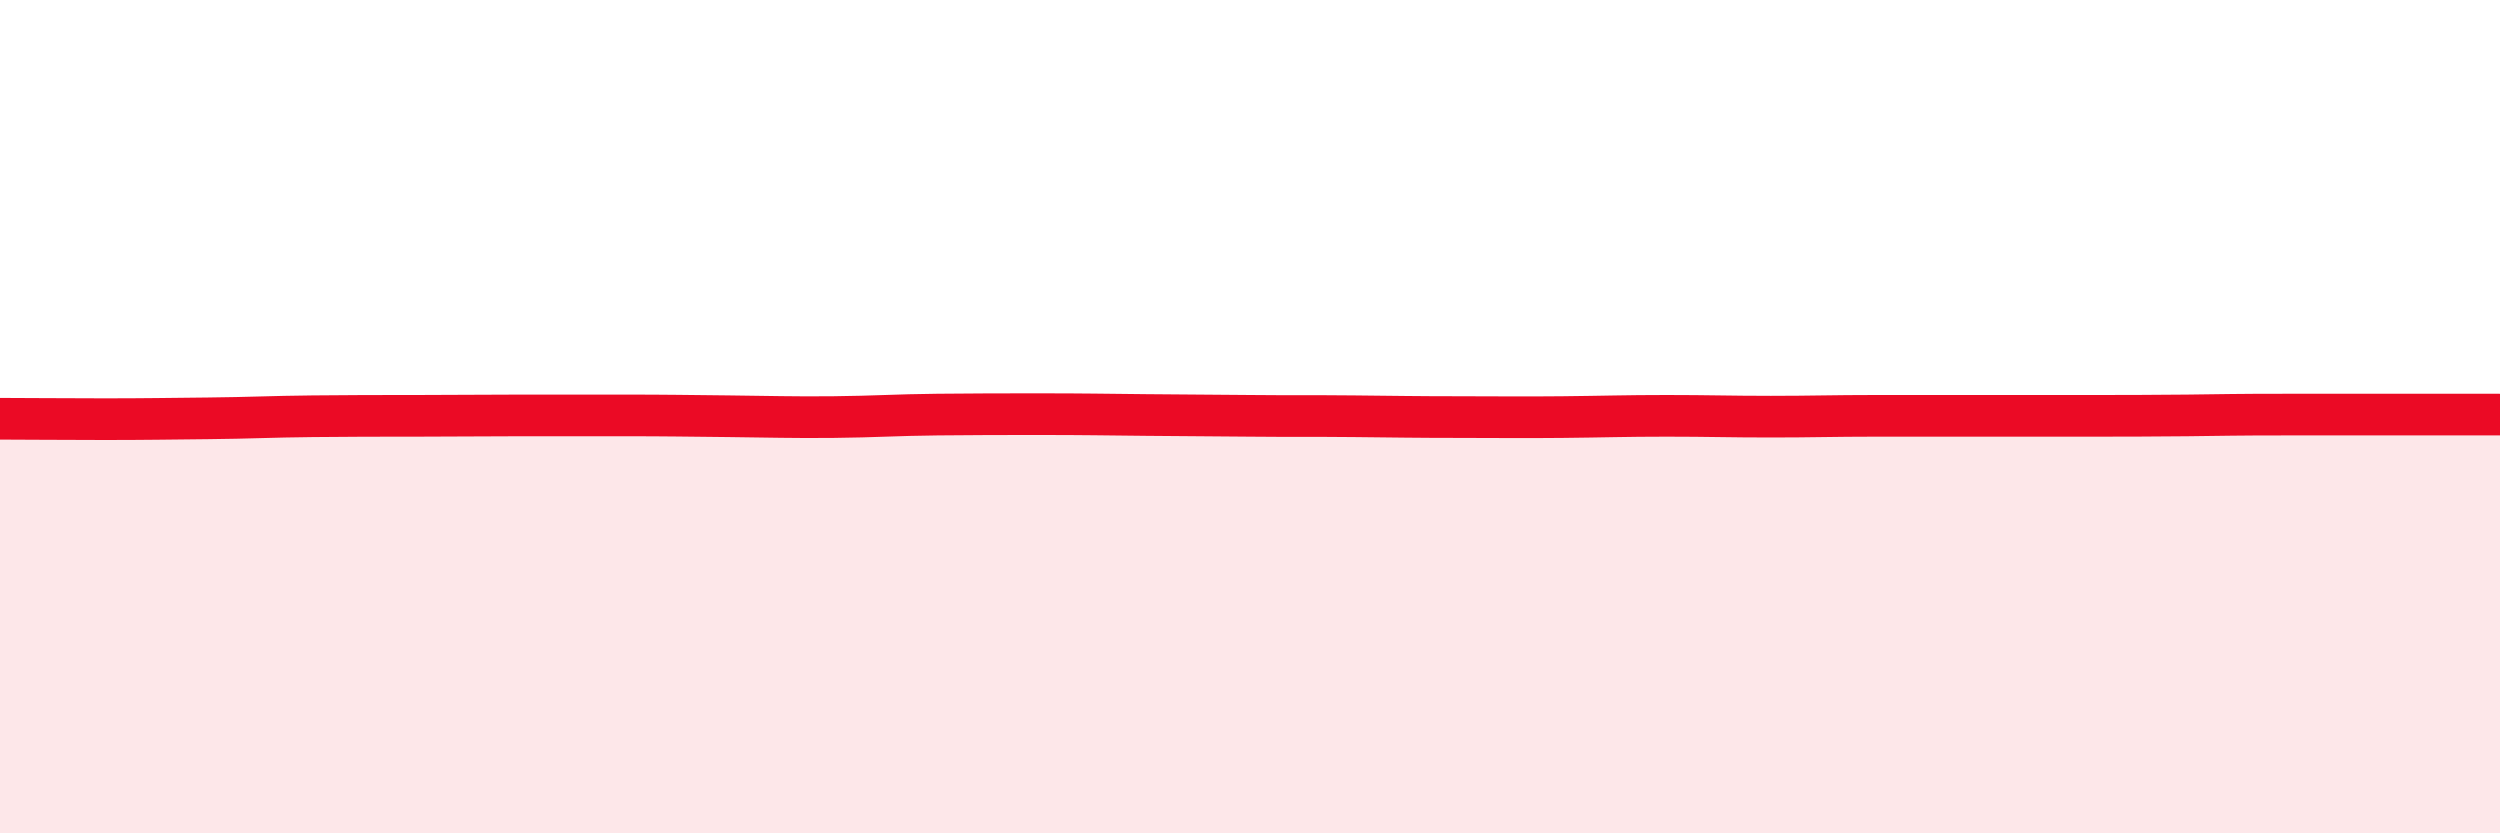 
    <svg width="60" height="20" viewBox="0 0 60 20" xmlns="http://www.w3.org/2000/svg">
      <path
        d="M 0,10.05 C 0.5,10.05 1.5,10.06 2.5,10.06 C 3.5,10.06 4,10.05 5,10.04 C 6,10.03 6.5,10 7.5,9.99 C 8.5,9.98 9,9.98 10,9.98 C 11,9.98 11.5,9.97 12.5,9.97 C 13.5,9.97 14,9.97 15,9.97 C 16,9.97 16.5,9.98 17.5,9.99 C 18.5,10 19,10.02 20,10.01 C 21,10 21.5,9.96 22.5,9.95 C 23.5,9.94 24,9.94 25,9.94 C 26,9.94 26.5,9.95 27.5,9.96 C 28.5,9.97 29,9.97 30,9.98 C 31,9.99 31.5,9.98 32.5,9.99 C 33.5,10 34,10.01 35,10.01 C 36,10.01 36.5,10.02 37.5,10.01 C 38.5,10 39,9.98 40,9.98 C 41,9.98 41.5,10 42.5,10 C 43.5,10 44,9.98 45,9.98 C 46,9.98 46.5,9.98 47.5,9.98 C 48.5,9.98 49,9.98 50,9.98 C 51,9.98 51.5,9.98 52.5,9.97 C 53.5,9.96 53.5,9.95 55,9.95 C 56.5,9.95 59,9.95 60,9.95L60 20L0 20Z"
        fill="#EB0A25"
        opacity="0.1"
        stroke-linecap="round"
        stroke-linejoin="round"
      />
      <path
        d="M 0,10.05 C 0.5,10.05 1.5,10.06 2.5,10.06 C 3.5,10.06 4,10.05 5,10.04 C 6,10.03 6.5,10 7.5,9.99 C 8.5,9.98 9,9.98 10,9.98 C 11,9.98 11.5,9.97 12.5,9.97 C 13.5,9.97 14,9.97 15,9.97 C 16,9.97 16.5,9.98 17.5,9.99 C 18.5,10 19,10.02 20,10.01 C 21,10 21.5,9.96 22.5,9.95 C 23.5,9.94 24,9.94 25,9.94 C 26,9.94 26.5,9.95 27.5,9.96 C 28.5,9.97 29,9.97 30,9.98 C 31,9.99 31.5,9.98 32.5,9.99 C 33.5,10 34,10.01 35,10.01 C 36,10.01 36.5,10.02 37.5,10.01 C 38.5,10 39,9.98 40,9.98 C 41,9.98 41.5,10 42.5,10 C 43.5,10 44,9.98 45,9.98 C 46,9.98 46.5,9.98 47.5,9.98 C 48.5,9.98 49,9.98 50,9.98 C 51,9.98 51.5,9.98 52.5,9.97 C 53.5,9.96 53.5,9.95 55,9.95 C 56.5,9.95 59,9.95 60,9.95"
        stroke="#EB0A25"
        stroke-width="1"
        fill="none"
        stroke-linecap="round"
        stroke-linejoin="round"
      />
    </svg>
  